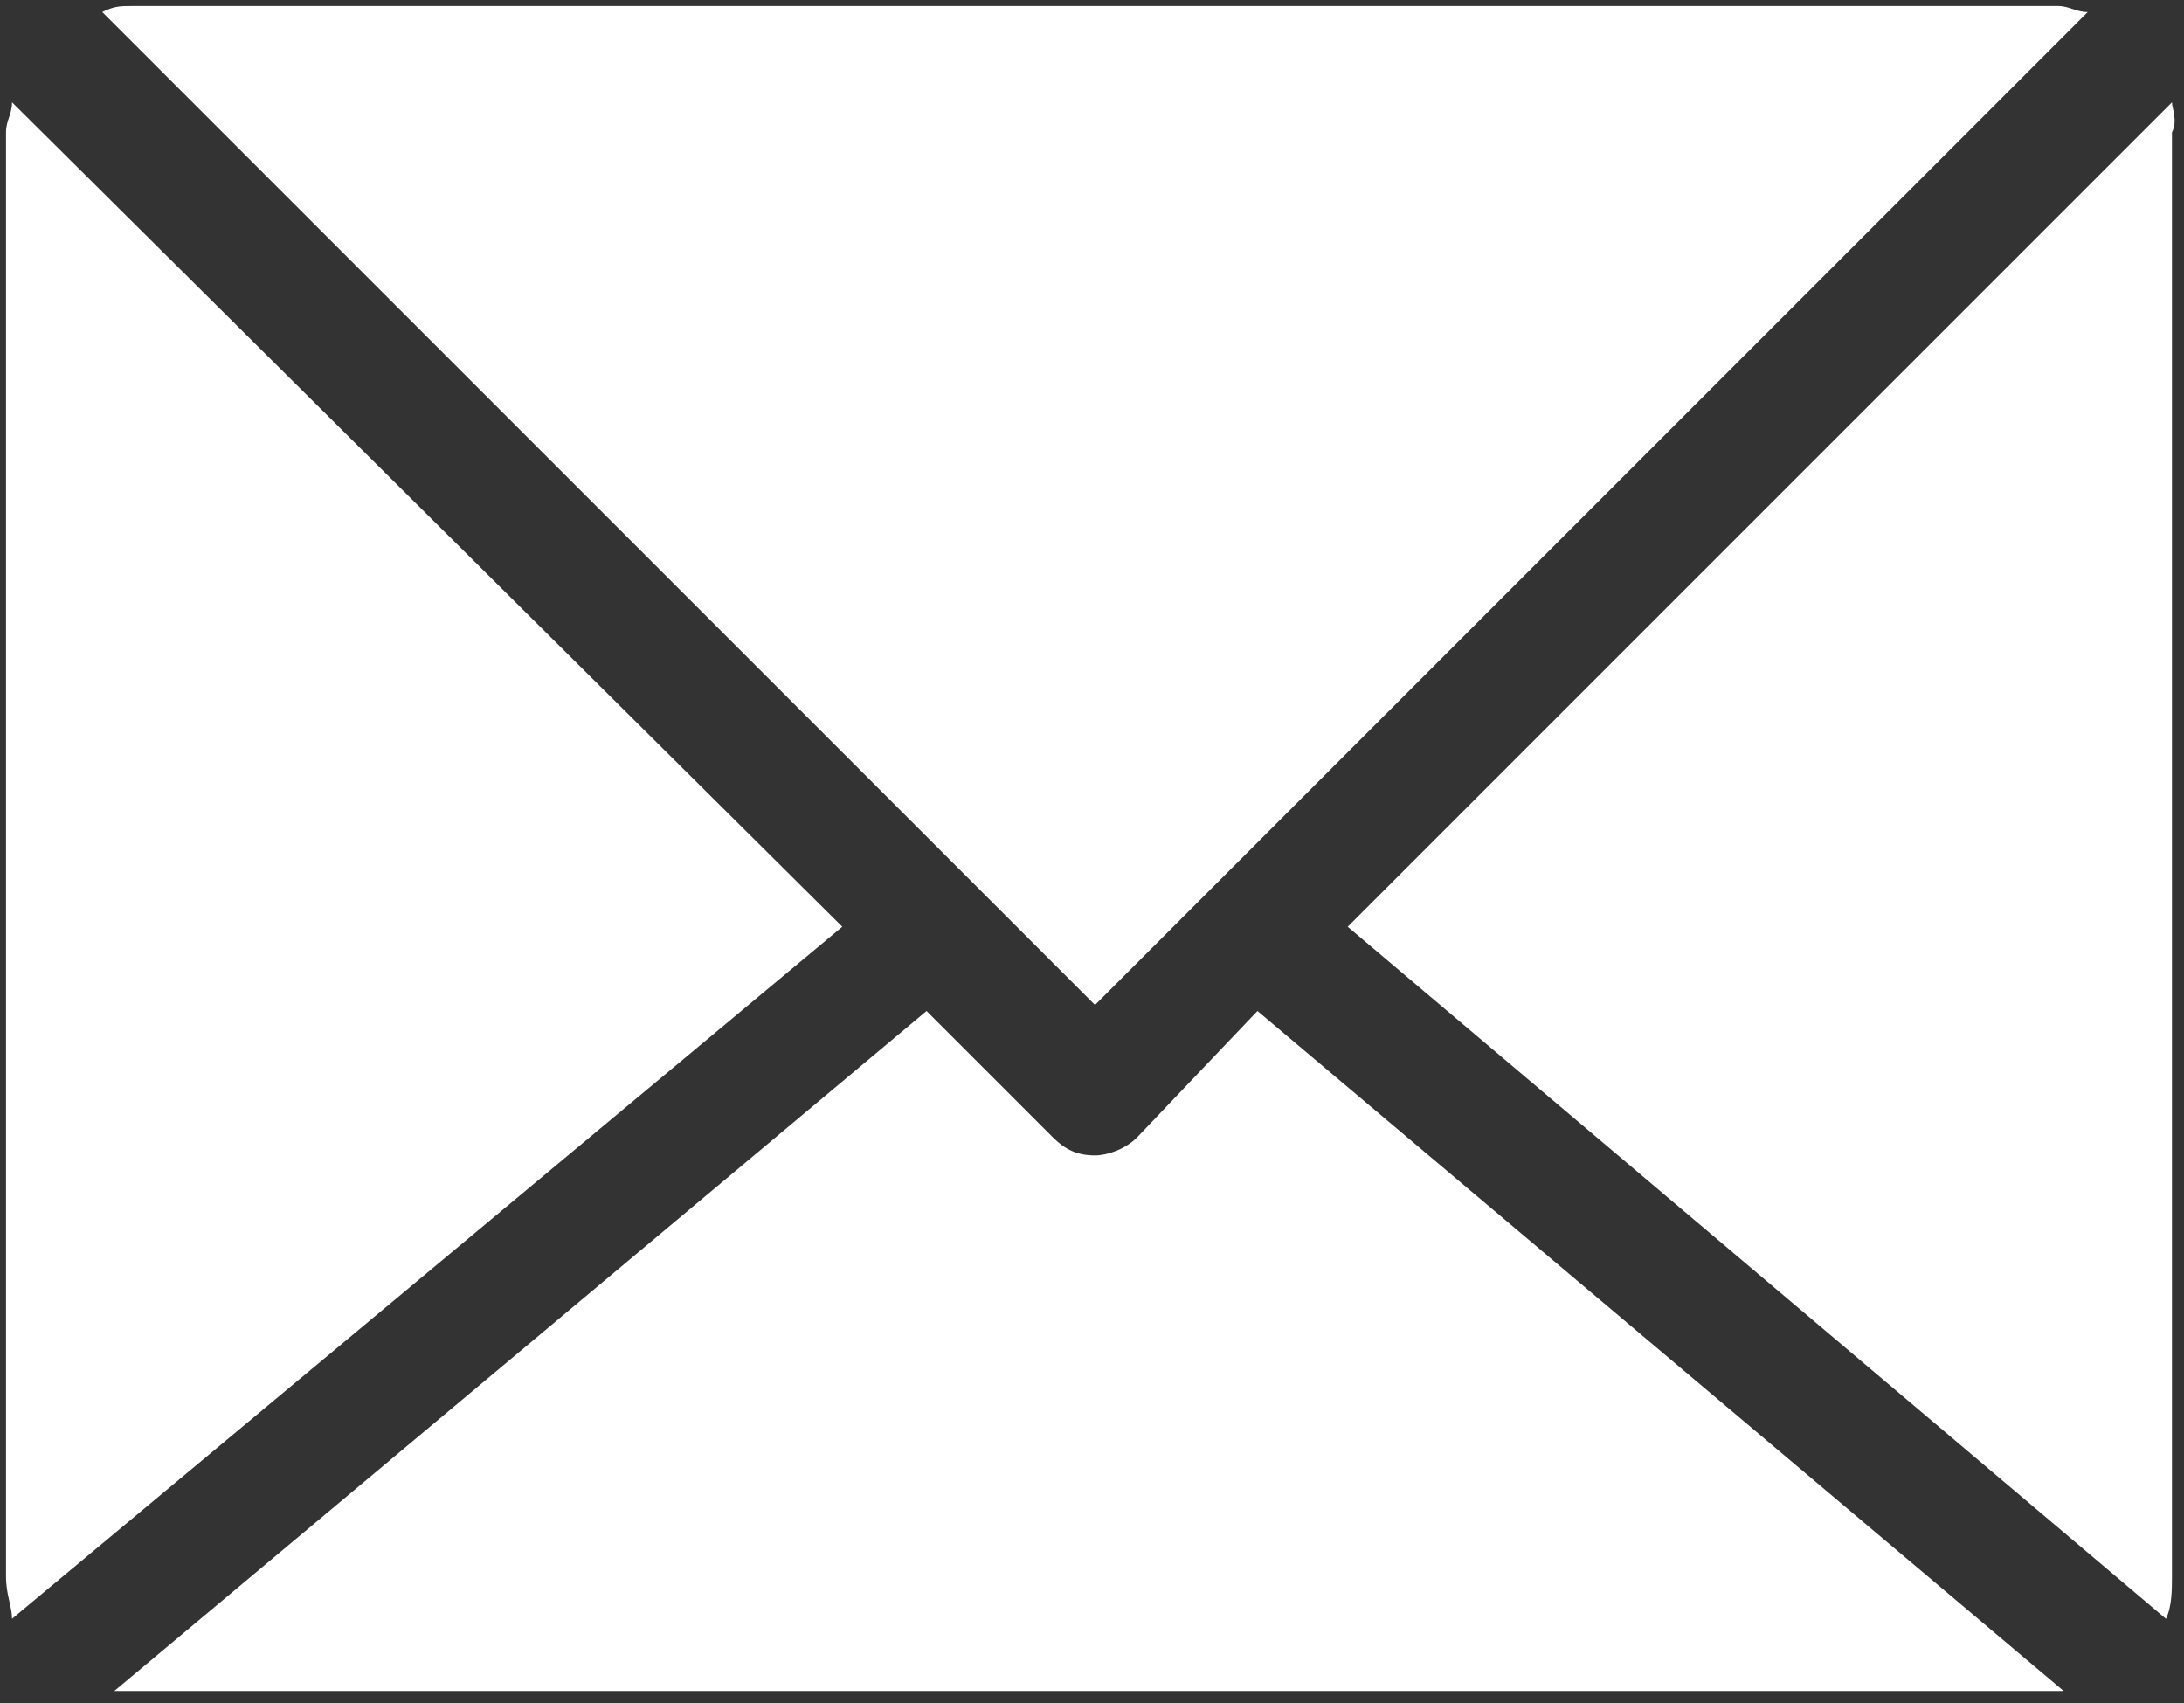 <?xml version="1.0" encoding="utf-8"?>
<!-- Generator: Adobe Illustrator 24.1.0, SVG Export Plug-In . SVG Version: 6.00 Build 0)  -->
<svg version="1.1" id="Layer_1" xmlns="http://www.w3.org/2000/svg" xmlns:xlink="http://www.w3.org/1999/xlink" x="0px" y="0px"
	 viewBox="0 0 36.3 28.3" style="enable-background:new 0 0 36.3 28.3;" xml:space="preserve">
<rect x="0" y="0" width="36.3" height="28.3" fill="#333333" stroke="none"/>
<style type="text/css">
	.st0{fill:#FFFFFF;}
</style>
<g>
	<path class="st0" d="M36.1,1.7L22.4,15.4L36,26.9c0.1-0.2,0.1-0.5,0.1-0.7v-24C36.2,2,36.1,1.8,36.1,1.7z"/>
	<path class="st0" d="M34.7,0.2c-0.2,0-0.3-0.1-0.5-0.1h-32c-0.2,0-0.3,0-0.5,0.1l16.5,16.5L34.7,0.2z"/>
	<path class="st0" d="M0.2,1.7c0,0.2-0.1,0.3-0.1,0.5v24c0,0.3,0.1,0.5,0.1,0.7L14,15.4L0.2,1.7z"/>
	<path class="st0" d="M18.9,18.9c-0.2,0.2-0.5,0.3-0.7,0.3c-0.3,0-0.5-0.1-0.7-0.3l-2.1-2.1L1.9,28.1c0.1,0,0.2,0,0.2,0h32
		c0.1,0,0.2,0,0.2,0L20.9,16.8L18.9,18.9z"/>
</g>
</svg>
